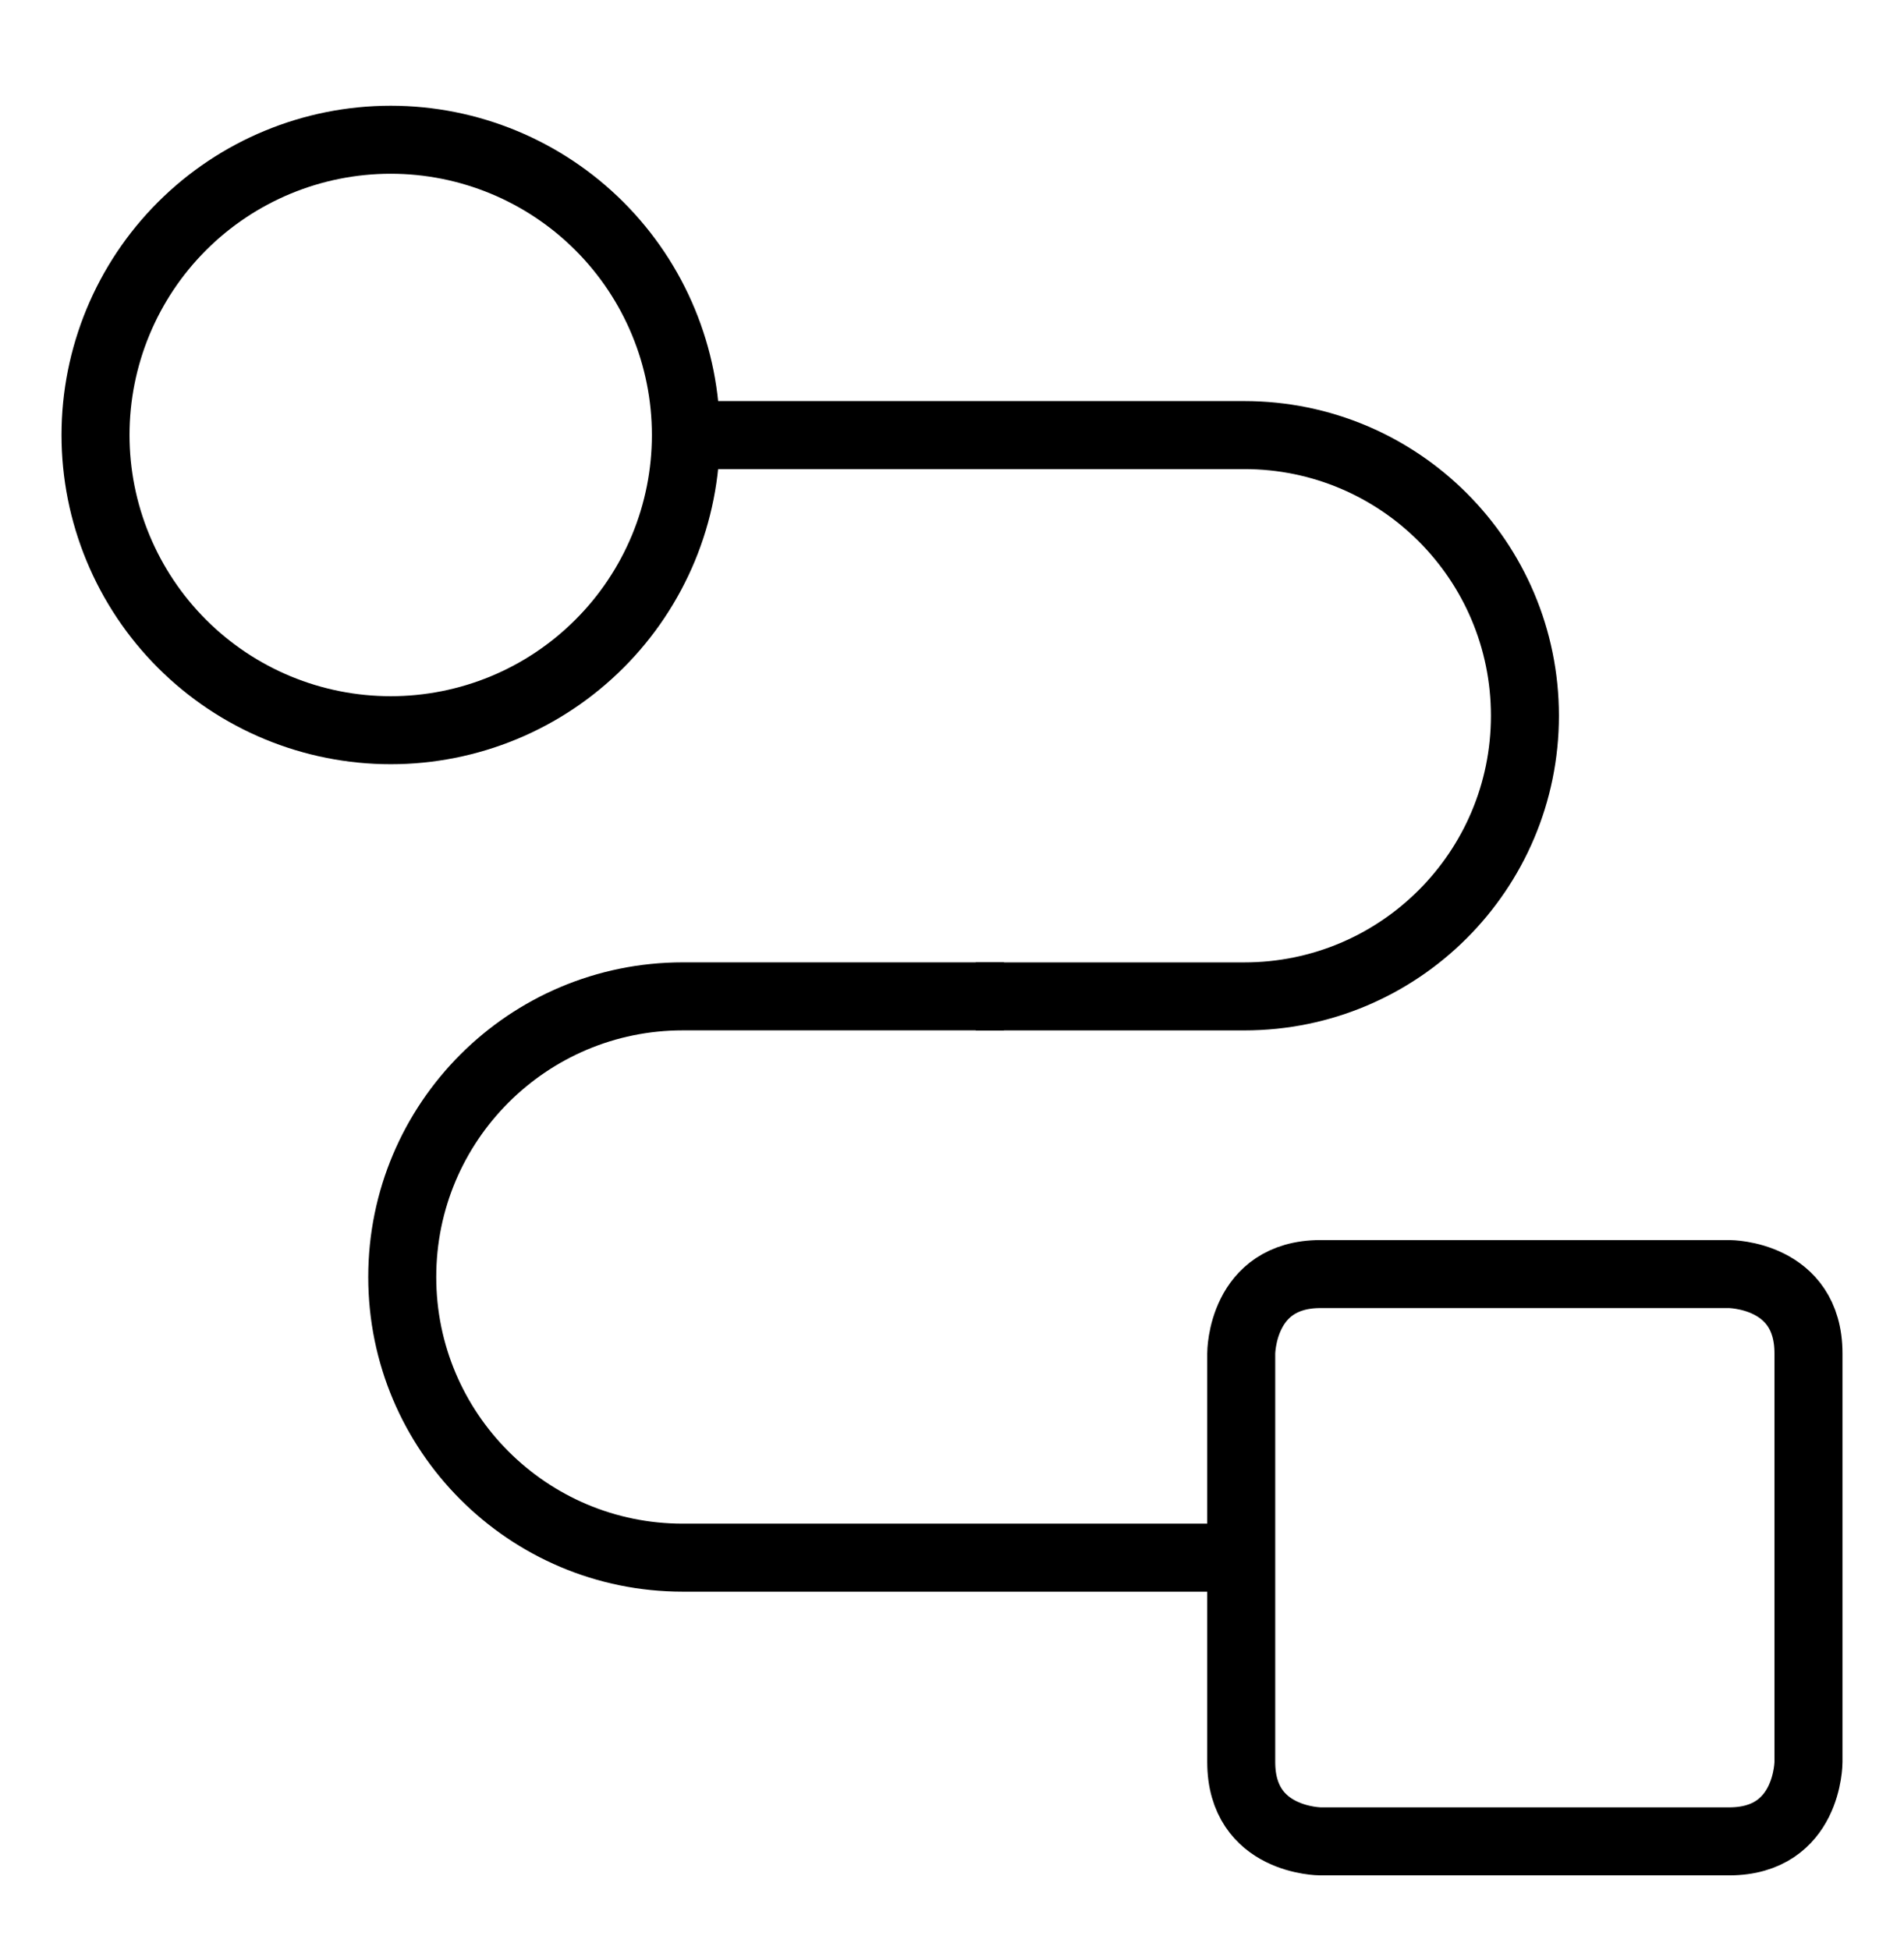 <svg width="42" height="43" viewBox="0 0 42 43" fill="none" xmlns="http://www.w3.org/2000/svg">
<path d="M29.13 28.1H38.143C38.143 28.1 39.893 28.1 39.893 29.85V38.862C39.893 38.862 39.893 40.612 38.143 40.612H29.13C29.13 40.612 27.38 40.612 27.38 38.862V29.85C27.38 29.85 27.38 28.1 29.13 28.1Z" stroke="black" stroke-width="1.5" stroke-linejoin="round"/>
<path d="M15.131 9.596H27.448C30.867 9.596 33.638 12.367 33.638 15.786C33.638 19.204 30.867 21.976 27.448 21.976H21.523" stroke="black" stroke-width="1.5" stroke-linejoin="round"/>
<path d="M22.147 21.975H15.063C11.644 21.975 8.873 24.746 8.873 28.165C8.873 31.583 11.644 34.355 15.063 34.355H27.643" stroke="black" stroke-width="1.5" stroke-linejoin="round"/>
<path d="M2.107 9.594C2.107 10.449 2.275 11.296 2.603 12.086C2.93 12.876 3.41 13.594 4.014 14.198C4.619 14.803 5.337 15.283 6.127 15.61C6.917 15.937 7.764 16.105 8.619 16.105C9.474 16.105 10.321 15.937 11.111 15.61C11.901 15.283 12.618 14.803 13.223 14.198C13.828 13.594 14.307 12.876 14.635 12.086C14.962 11.296 15.13 10.449 15.13 9.594C15.13 7.867 14.444 6.21 13.223 4.989C12.002 3.768 10.346 3.082 8.619 3.082C6.892 3.082 5.235 3.768 4.014 4.989C2.793 6.21 2.107 7.867 2.107 9.594Z" stroke="black" stroke-width="1.5"/>
</svg>
